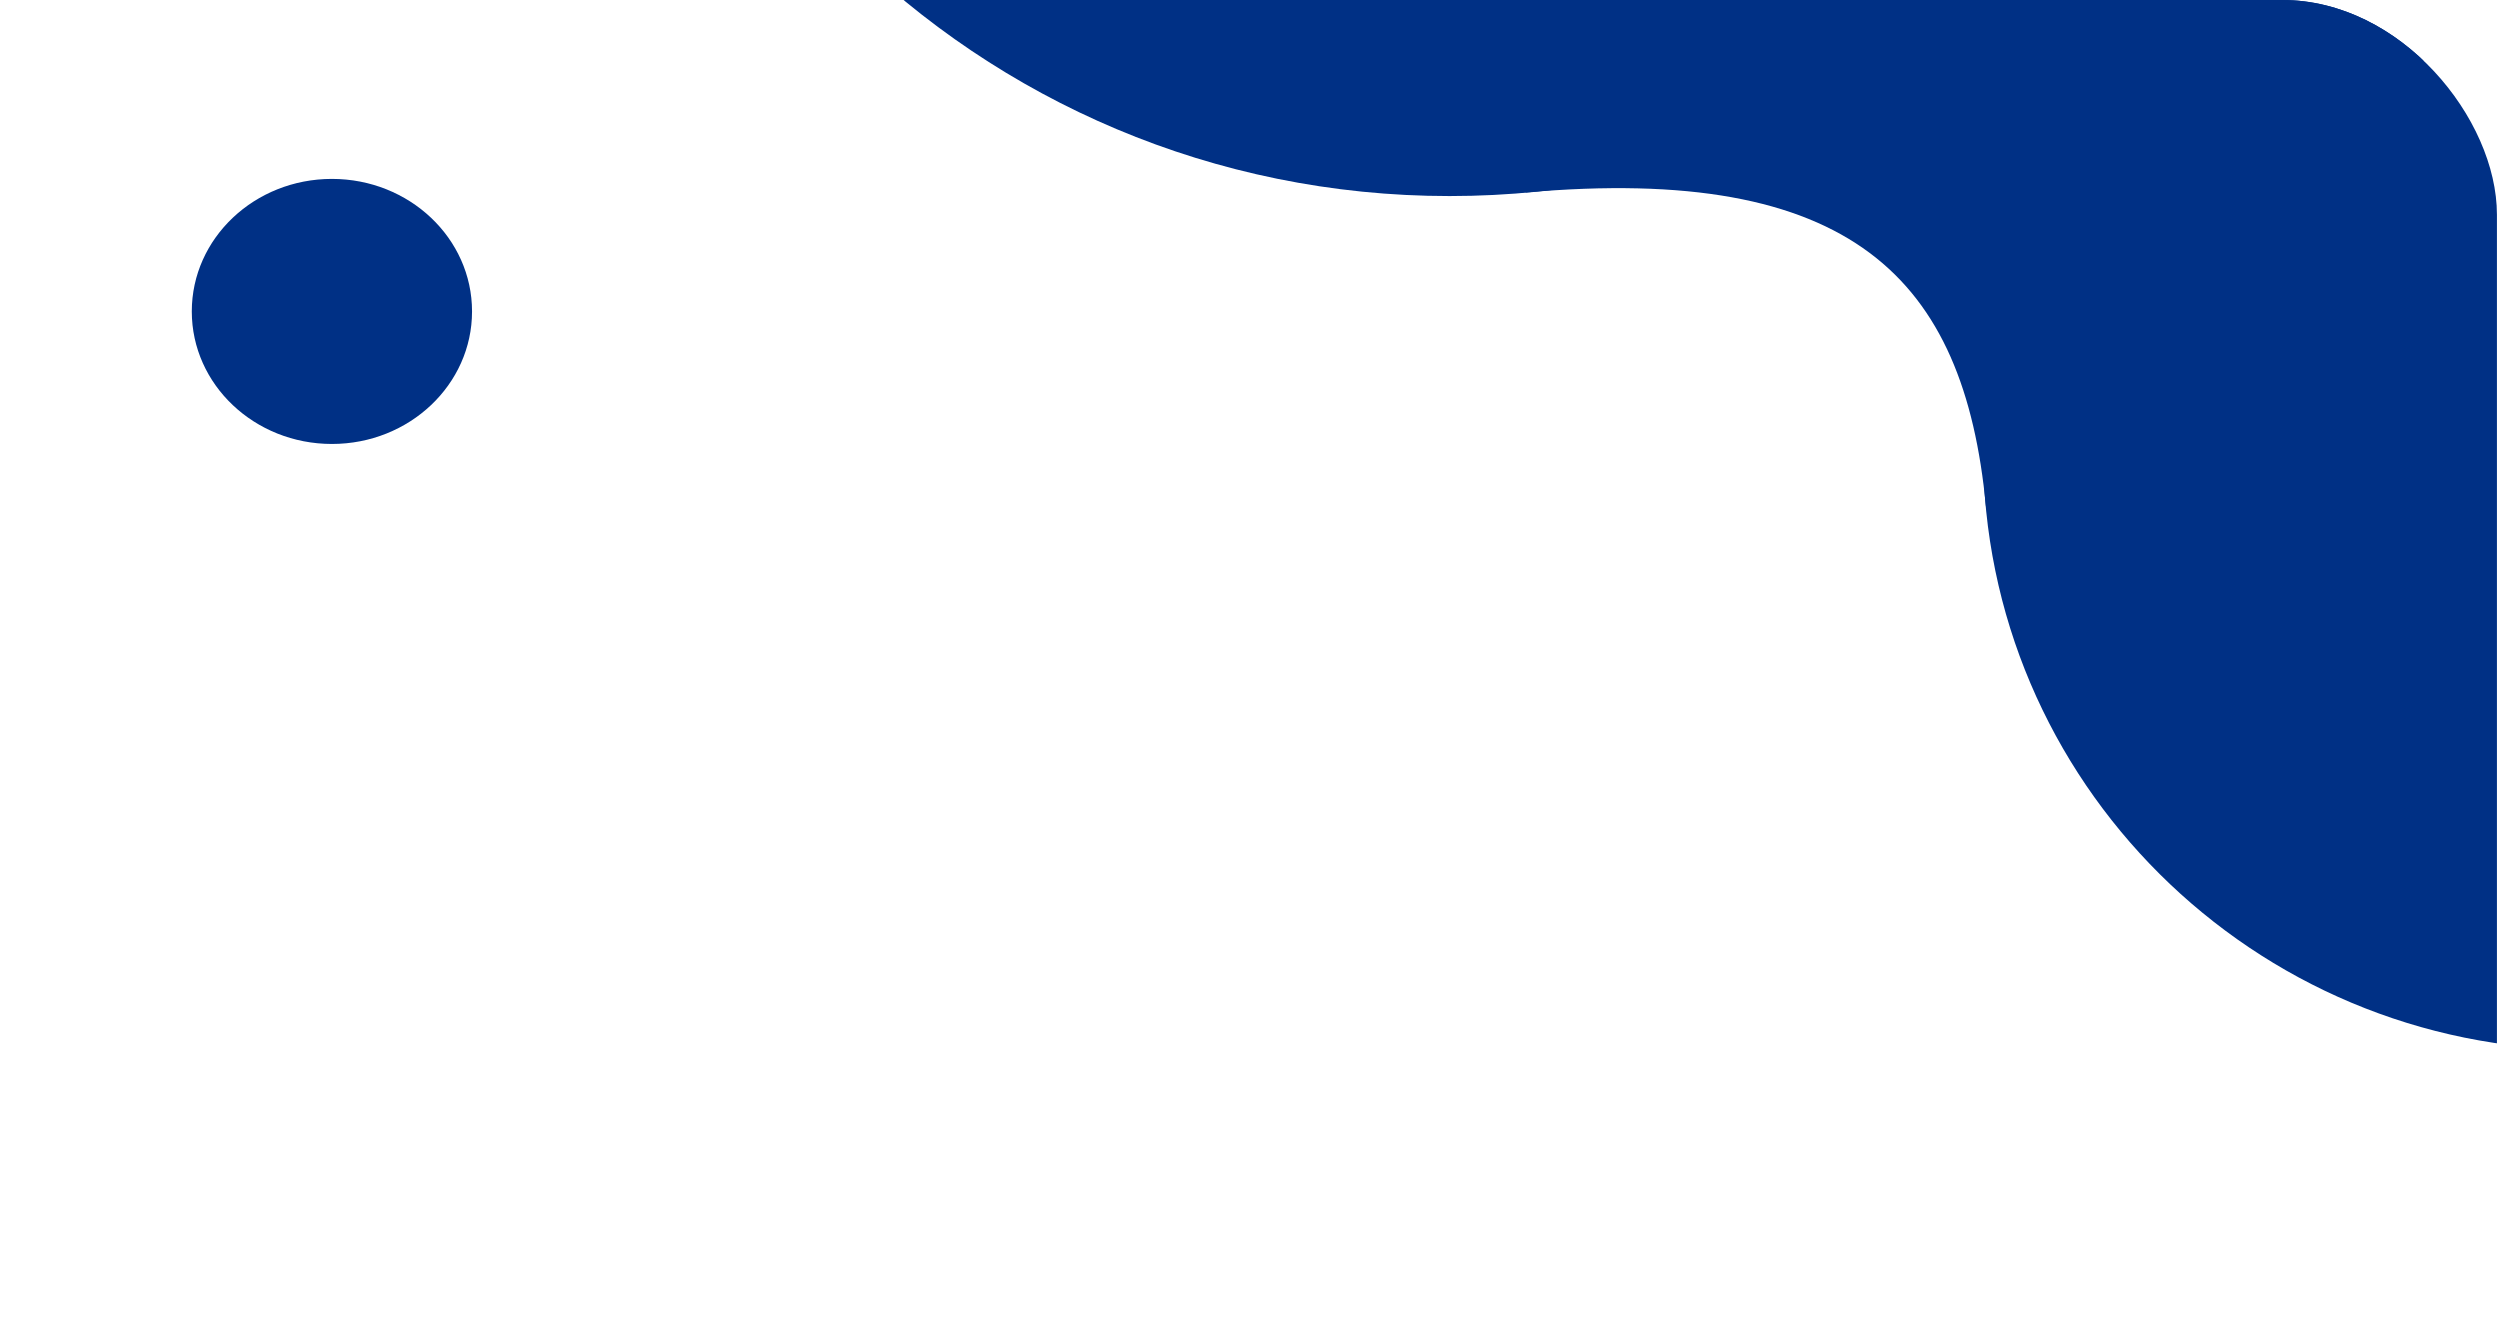 <svg width="347" height="185" viewBox="0 0 347 185" fill="none" xmlns="http://www.w3.org/2000/svg">
<g clip-path="url(#clip0_933_4747)">
<g clip-path="url(#clip1_933_4747)">
<path d="M358.949 145.718C312.723 145.718 275.249 108.425 275.249 62.422C275.249 16.418 312.723 -20.875 358.949 -20.875C405.175 -20.875 442.648 16.418 442.648 62.422C442.648 108.425 405.175 145.718 358.949 145.718Z" fill="#003085"/>
<path d="M364.926 -20.663C332.979 -22.951 316.699 -38.115 319.642 -83.242L211.722 26.722C256.975 22.725 272.611 38.56 275.646 70.293L364.926 -20.663Z" fill="#003085"/>
<path d="M201.201 27.213C135.655 27.213 82.519 -25.667 82.519 -90.898C82.519 -156.128 135.655 -209.008 201.201 -209.008C266.747 -209.008 319.883 -156.128 319.883 -90.898C319.883 -25.667 266.747 27.213 201.201 27.213Z" fill="#003085"/>
</g>
<path d="M26.621 43.227C26.621 33.068 35.329 24.832 46.07 24.832C56.812 24.832 65.519 33.068 65.519 43.227C65.519 53.386 56.812 61.622 46.07 61.622C35.329 61.622 26.621 53.386 26.621 43.227Z" fill="#003085"/>
</g>
<defs>
<clipPath id="clip0_933_4747">
<rect x="346.574" y="185" width="345.88" height="185" rx="29.799" transform="rotate(180 346.574 185)" fill="white"/>
</clipPath>
<clipPath id="clip1_933_4747">
<rect width="361.778" height="356.987" fill="white" transform="matrix(-1 0 0 1 442.648 -209.832)"/>
</clipPath>
</defs>
</svg>
